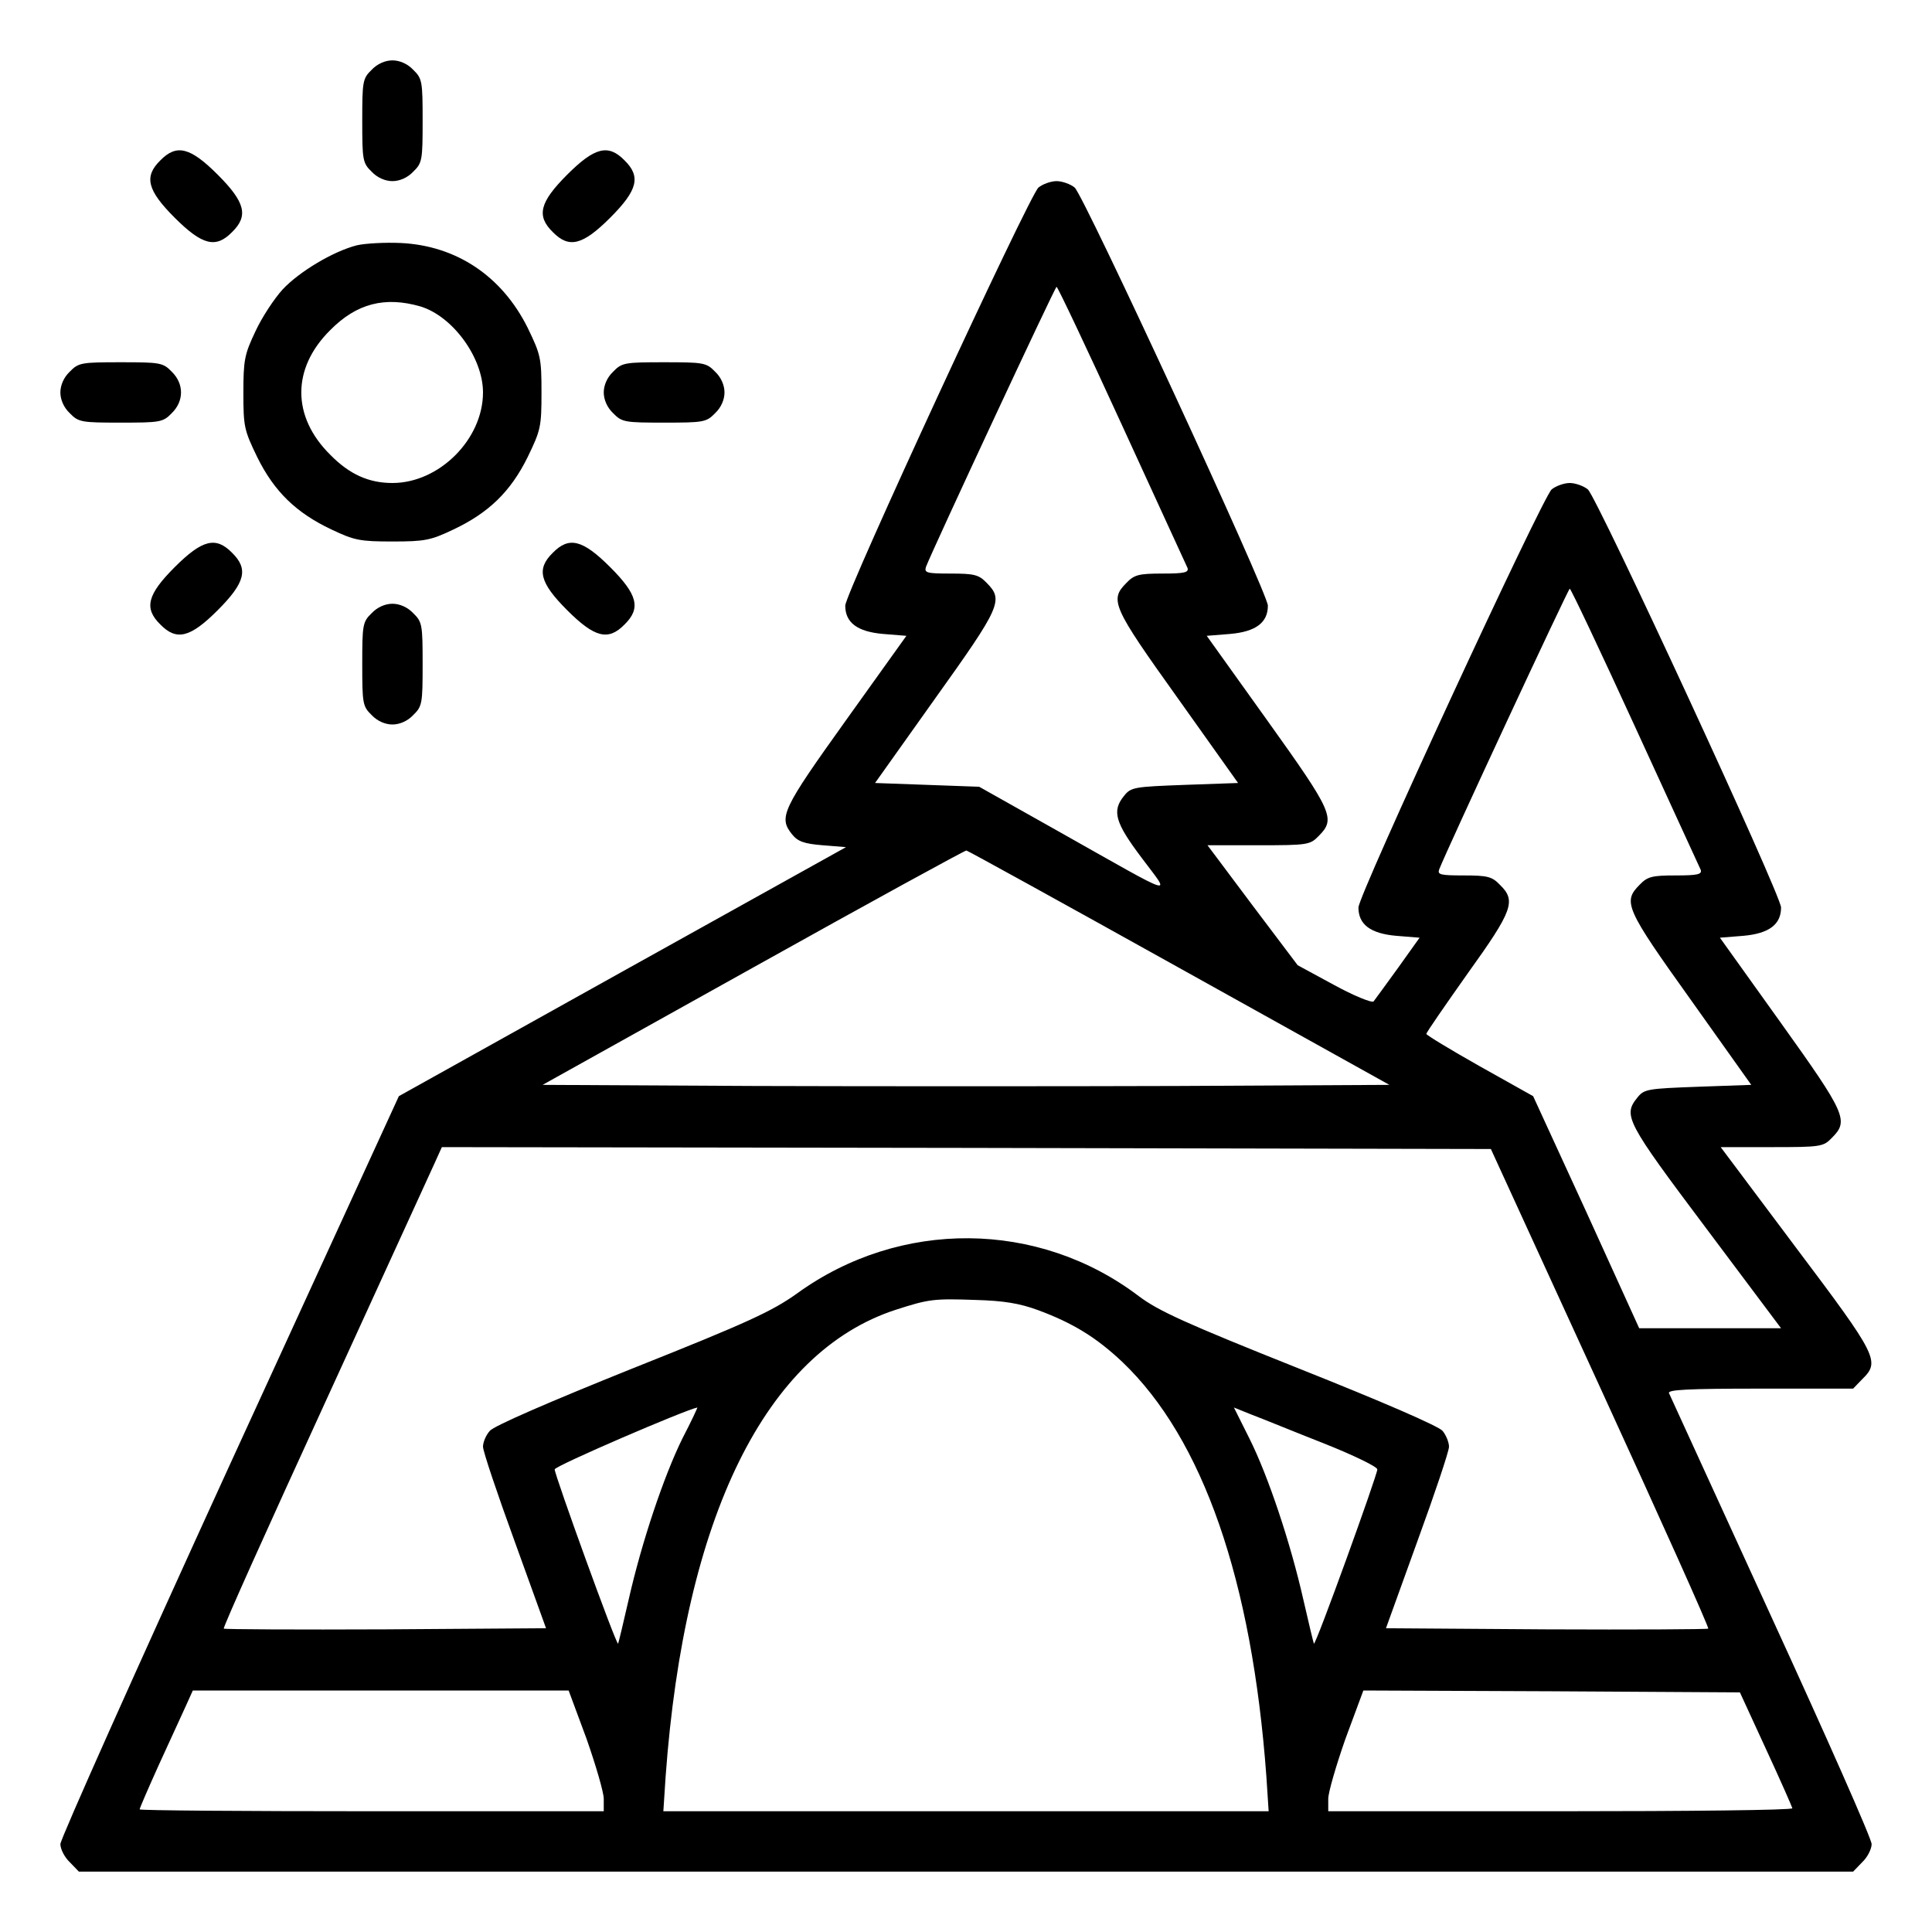 <?xml version="1.0" encoding="UTF-8"?>
<svg xmlns="http://www.w3.org/2000/svg" xmlns:xlink="http://www.w3.org/1999/xlink" width="40px" height="40px" viewBox="0 0 40 40" version="1.1">
<g id="surface1">
<path style=" stroke:none;fill-rule:nonzero;fill:rgb(0%,0%,0%);fill-opacity:1;" d="M 7.695 1.445 C 7.508 1.625 7.5 1.688 7.5 2.5 C 7.5 3.312 7.508 3.375 7.695 3.555 C 7.812 3.68 7.977 3.75 8.125 3.75 C 8.273 3.75 8.438 3.68 8.555 3.555 C 8.742 3.375 8.75 3.312 8.75 2.5 C 8.75 1.688 8.742 1.625 8.555 1.445 C 8.438 1.32 8.273 1.25 8.125 1.25 C 7.977 1.25 7.812 1.32 7.695 1.445 Z M 7.695 1.445 "/>
<path style=" stroke:none;fill-rule:nonzero;fill:rgb(0%,0%,0%);fill-opacity:1;" d="M 3.32 3.32 C 2.977 3.656 3.047 3.938 3.617 4.508 C 4.188 5.078 4.469 5.148 4.805 4.805 C 5.148 4.469 5.078 4.188 4.508 3.617 C 3.938 3.047 3.656 2.977 3.32 3.32 Z M 3.32 3.32 "/>
<path style=" stroke:none;fill-rule:nonzero;fill:rgb(0%,0%,0%);fill-opacity:1;" d="M 11.742 3.617 C 11.172 4.188 11.102 4.469 11.445 4.805 C 11.781 5.148 12.062 5.078 12.633 4.508 C 13.203 3.938 13.273 3.656 12.93 3.32 C 12.594 2.977 12.312 3.047 11.742 3.617 Z M 11.742 3.617 "/>
<path style=" stroke:none;fill-rule:nonzero;fill:rgb(0%,0%,0%);fill-opacity:1;" d="M 21.5 3.883 C 21.305 4.055 17.5 12.281 17.5 12.539 C 17.5 12.891 17.75 13.078 18.281 13.125 L 18.766 13.164 L 17.508 14.922 C 16.188 16.766 16.117 16.922 16.398 17.273 C 16.516 17.422 16.648 17.469 17.031 17.5 L 17.516 17.539 L 12.883 20.117 L 8.258 22.695 L 4.75 30.344 C 2.828 34.547 1.25 38.078 1.25 38.18 C 1.25 38.281 1.336 38.453 1.445 38.555 L 1.633 38.75 L 38.367 38.75 L 38.555 38.555 C 38.664 38.453 38.75 38.281 38.75 38.18 C 38.75 38.07 37.812 35.953 36.672 33.469 C 35.531 30.977 34.578 28.898 34.555 28.844 C 34.523 28.773 34.93 28.75 36.438 28.75 L 38.367 28.75 L 38.555 28.555 C 38.93 28.188 38.875 28.078 37.188 25.836 L 35.625 23.75 L 36.68 23.75 C 37.703 23.75 37.75 23.742 37.93 23.555 C 38.281 23.203 38.219 23.062 36.867 21.172 L 35.609 19.414 L 36.094 19.375 C 36.625 19.328 36.875 19.141 36.875 18.789 C 36.875 18.531 33.07 10.305 32.875 10.133 C 32.789 10.062 32.617 10 32.5 10 C 32.383 10 32.211 10.062 32.125 10.133 C 31.93 10.305 28.125 18.531 28.125 18.789 C 28.125 19.141 28.375 19.328 28.906 19.375 L 29.391 19.414 L 28.945 20.039 C 28.695 20.383 28.469 20.695 28.438 20.734 C 28.398 20.766 28.031 20.617 27.617 20.391 L 26.867 19.984 L 25.93 18.742 L 25 17.5 L 26.055 17.5 C 27.078 17.5 27.125 17.492 27.305 17.305 C 27.656 16.953 27.594 16.812 26.242 14.922 L 24.984 13.164 L 25.469 13.125 C 26 13.078 26.25 12.891 26.25 12.539 C 26.25 12.281 22.445 4.055 22.25 3.883 C 22.164 3.812 21.992 3.75 21.875 3.75 C 21.758 3.75 21.586 3.812 21.5 3.883 Z M 23.227 8.797 C 23.945 10.359 24.555 11.695 24.586 11.758 C 24.617 11.852 24.523 11.875 24.07 11.875 C 23.578 11.875 23.484 11.898 23.32 12.07 C 22.969 12.422 23.031 12.562 24.383 14.453 L 25.633 16.211 L 24.531 16.25 C 23.484 16.289 23.414 16.297 23.273 16.477 C 23.016 16.789 23.086 17.031 23.641 17.766 C 24.242 18.57 24.422 18.625 21.953 17.234 L 20.273 16.289 L 18.117 16.211 L 19.367 14.453 C 20.719 12.562 20.781 12.422 20.43 12.07 C 20.266 11.898 20.172 11.875 19.68 11.875 C 19.18 11.875 19.133 11.859 19.172 11.734 C 19.32 11.352 21.844 5.938 21.875 5.938 C 21.898 5.938 22.508 7.227 23.227 8.797 Z M 33.852 15.047 C 34.57 16.609 35.18 17.945 35.211 18.008 C 35.242 18.102 35.148 18.125 34.695 18.125 C 34.203 18.125 34.109 18.148 33.945 18.32 C 33.594 18.672 33.656 18.812 35.008 20.703 L 36.258 22.461 L 35.156 22.5 C 34.109 22.539 34.039 22.547 33.898 22.727 C 33.602 23.094 33.664 23.219 35.312 25.414 L 36.875 27.5 L 33.938 27.5 L 32.844 25.094 L 31.742 22.695 L 30.641 22.078 C 30.031 21.734 29.531 21.43 29.531 21.406 C 29.531 21.375 29.922 20.812 30.391 20.148 C 31.328 18.844 31.391 18.648 31.055 18.32 C 30.891 18.148 30.797 18.125 30.305 18.125 C 29.82 18.125 29.758 18.109 29.797 18 C 29.953 17.594 32.469 12.188 32.5 12.188 C 32.523 12.188 33.133 13.477 33.852 15.047 Z M 24.414 20.039 L 28.766 22.461 L 24.383 22.484 C 21.977 22.492 18.031 22.492 15.617 22.484 L 11.234 22.461 L 15.594 20.031 C 18 18.688 19.984 17.602 20.008 17.609 C 20.031 17.609 22.016 18.703 24.414 20.039 Z M 33.133 28.734 C 34.383 31.461 35.391 33.703 35.367 33.719 C 35.352 33.734 33.844 33.742 32.016 33.734 L 28.695 33.711 L 29.344 31.914 C 29.703 30.93 30 30.047 30 29.953 C 30 29.859 29.938 29.711 29.867 29.625 C 29.781 29.523 28.586 29.008 26.898 28.336 C 24.547 27.398 23.984 27.141 23.578 26.836 C 21.5 25.258 18.633 25.234 16.5 26.781 C 15.984 27.148 15.5 27.375 13.086 28.336 C 11.414 29.008 10.219 29.523 10.141 29.625 C 10.062 29.711 10 29.859 10 29.953 C 10 30.047 10.297 30.93 10.656 31.914 L 11.305 33.711 L 7.984 33.734 C 6.156 33.742 4.648 33.734 4.633 33.719 C 4.609 33.703 5.555 31.602 6.727 29.047 C 7.891 26.5 8.914 24.266 9 24.078 L 9.148 23.75 L 20.008 23.766 L 30.867 23.789 Z M 21.492 27.125 C 22.211 27.391 22.695 27.688 23.234 28.195 C 24.906 29.789 25.922 32.719 26.219 36.781 L 26.266 37.5 L 13.734 37.5 L 13.781 36.781 C 14.172 31.406 15.852 27.992 18.547 27.117 C 19.227 26.898 19.328 26.883 20.195 26.914 C 20.781 26.93 21.109 26.984 21.492 27.125 Z M 14.133 29.773 C 13.742 30.562 13.281 31.945 13.016 33.117 C 12.906 33.602 12.805 34.016 12.797 34.031 C 12.758 34.062 11.484 30.539 11.484 30.422 C 11.484 30.352 14.188 29.188 14.438 29.141 C 14.445 29.141 14.312 29.43 14.133 29.773 Z M 27.406 29.883 C 28.016 30.125 28.516 30.367 28.516 30.422 C 28.516 30.539 27.242 34.062 27.203 34.031 C 27.195 34.016 27.094 33.602 26.984 33.117 C 26.719 31.945 26.258 30.562 25.867 29.781 L 25.547 29.141 L 25.914 29.289 C 26.125 29.367 26.789 29.641 27.406 29.883 Z M 12.141 35.992 C 12.336 36.547 12.5 37.109 12.5 37.242 L 12.5 37.5 L 7.695 37.5 C 5.055 37.5 2.891 37.484 2.891 37.461 C 2.891 37.438 3.07 37.023 3.289 36.539 C 3.508 36.062 3.758 35.516 3.844 35.328 L 3.992 35 L 11.773 35 Z M 36.562 36.211 C 36.859 36.852 37.102 37.406 37.109 37.438 C 37.109 37.477 34.945 37.5 32.305 37.5 L 27.5 37.5 L 27.5 37.242 C 27.5 37.109 27.664 36.547 27.859 35.992 L 28.227 35 L 32.125 35.016 L 36.023 35.039 Z M 36.562 36.211 "/>
<path style=" stroke:none;fill-rule:nonzero;fill:rgb(0%,0%,0%);fill-opacity:1;" d="M 7.391 5.078 C 6.898 5.203 6.195 5.625 5.852 5.992 C 5.68 6.18 5.422 6.57 5.289 6.859 C 5.062 7.336 5.039 7.453 5.039 8.133 C 5.039 8.836 5.055 8.906 5.328 9.469 C 5.68 10.18 6.133 10.617 6.859 10.961 C 7.336 11.188 7.453 11.211 8.125 11.211 C 8.797 11.211 8.914 11.188 9.391 10.961 C 10.117 10.617 10.57 10.18 10.922 9.469 C 11.195 8.906 11.211 8.836 11.211 8.125 C 11.211 7.414 11.195 7.344 10.922 6.781 C 10.391 5.719 9.453 5.086 8.297 5.031 C 7.969 5.016 7.562 5.039 7.391 5.078 Z M 8.703 6.344 C 9.375 6.547 10 7.406 10 8.125 C 10 9.094 9.094 10 8.125 10 C 7.633 10 7.234 9.82 6.836 9.414 C 6.039 8.625 6.039 7.625 6.836 6.836 C 7.383 6.281 7.969 6.133 8.703 6.344 Z M 8.703 6.344 "/>
<path style=" stroke:none;fill-rule:nonzero;fill:rgb(0%,0%,0%);fill-opacity:1;" d="M 1.445 7.695 C 1.32 7.812 1.25 7.977 1.25 8.125 C 1.25 8.273 1.32 8.438 1.445 8.555 C 1.625 8.742 1.688 8.75 2.5 8.75 C 3.312 8.75 3.375 8.742 3.555 8.555 C 3.812 8.305 3.812 7.945 3.555 7.695 C 3.375 7.508 3.312 7.5 2.5 7.5 C 1.688 7.5 1.625 7.508 1.445 7.695 Z M 1.445 7.695 "/>
<path style=" stroke:none;fill-rule:nonzero;fill:rgb(0%,0%,0%);fill-opacity:1;" d="M 12.695 7.695 C 12.57 7.812 12.5 7.977 12.5 8.125 C 12.5 8.273 12.57 8.438 12.695 8.555 C 12.875 8.742 12.938 8.75 13.75 8.75 C 14.562 8.75 14.625 8.742 14.805 8.555 C 14.93 8.438 15 8.273 15 8.125 C 15 7.977 14.93 7.812 14.805 7.695 C 14.625 7.508 14.562 7.5 13.75 7.5 C 12.938 7.5 12.875 7.508 12.695 7.695 Z M 12.695 7.695 "/>
<path style=" stroke:none;fill-rule:nonzero;fill:rgb(0%,0%,0%);fill-opacity:1;" d="M 3.617 11.742 C 3.047 12.312 2.977 12.594 3.32 12.93 C 3.656 13.273 3.938 13.203 4.508 12.633 C 5.078 12.062 5.148 11.781 4.805 11.445 C 4.469 11.102 4.188 11.172 3.617 11.742 Z M 3.617 11.742 "/>
<path style=" stroke:none;fill-rule:nonzero;fill:rgb(0%,0%,0%);fill-opacity:1;" d="M 11.445 11.445 C 11.102 11.781 11.172 12.062 11.742 12.633 C 12.312 13.203 12.594 13.273 12.93 12.93 C 13.273 12.594 13.203 12.312 12.633 11.742 C 12.062 11.172 11.781 11.102 11.445 11.445 Z M 11.445 11.445 "/>
<path style=" stroke:none;fill-rule:nonzero;fill:rgb(0%,0%,0%);fill-opacity:1;" d="M 7.695 12.695 C 7.508 12.875 7.5 12.938 7.5 13.75 C 7.5 14.562 7.508 14.625 7.695 14.805 C 7.812 14.93 7.977 15 8.125 15 C 8.273 15 8.438 14.93 8.555 14.805 C 8.742 14.625 8.75 14.562 8.75 13.75 C 8.75 12.938 8.742 12.875 8.555 12.695 C 8.438 12.57 8.273 12.5 8.125 12.5 C 7.977 12.5 7.812 12.57 7.695 12.695 Z M 7.695 12.695 "/>
</g>
</svg>

